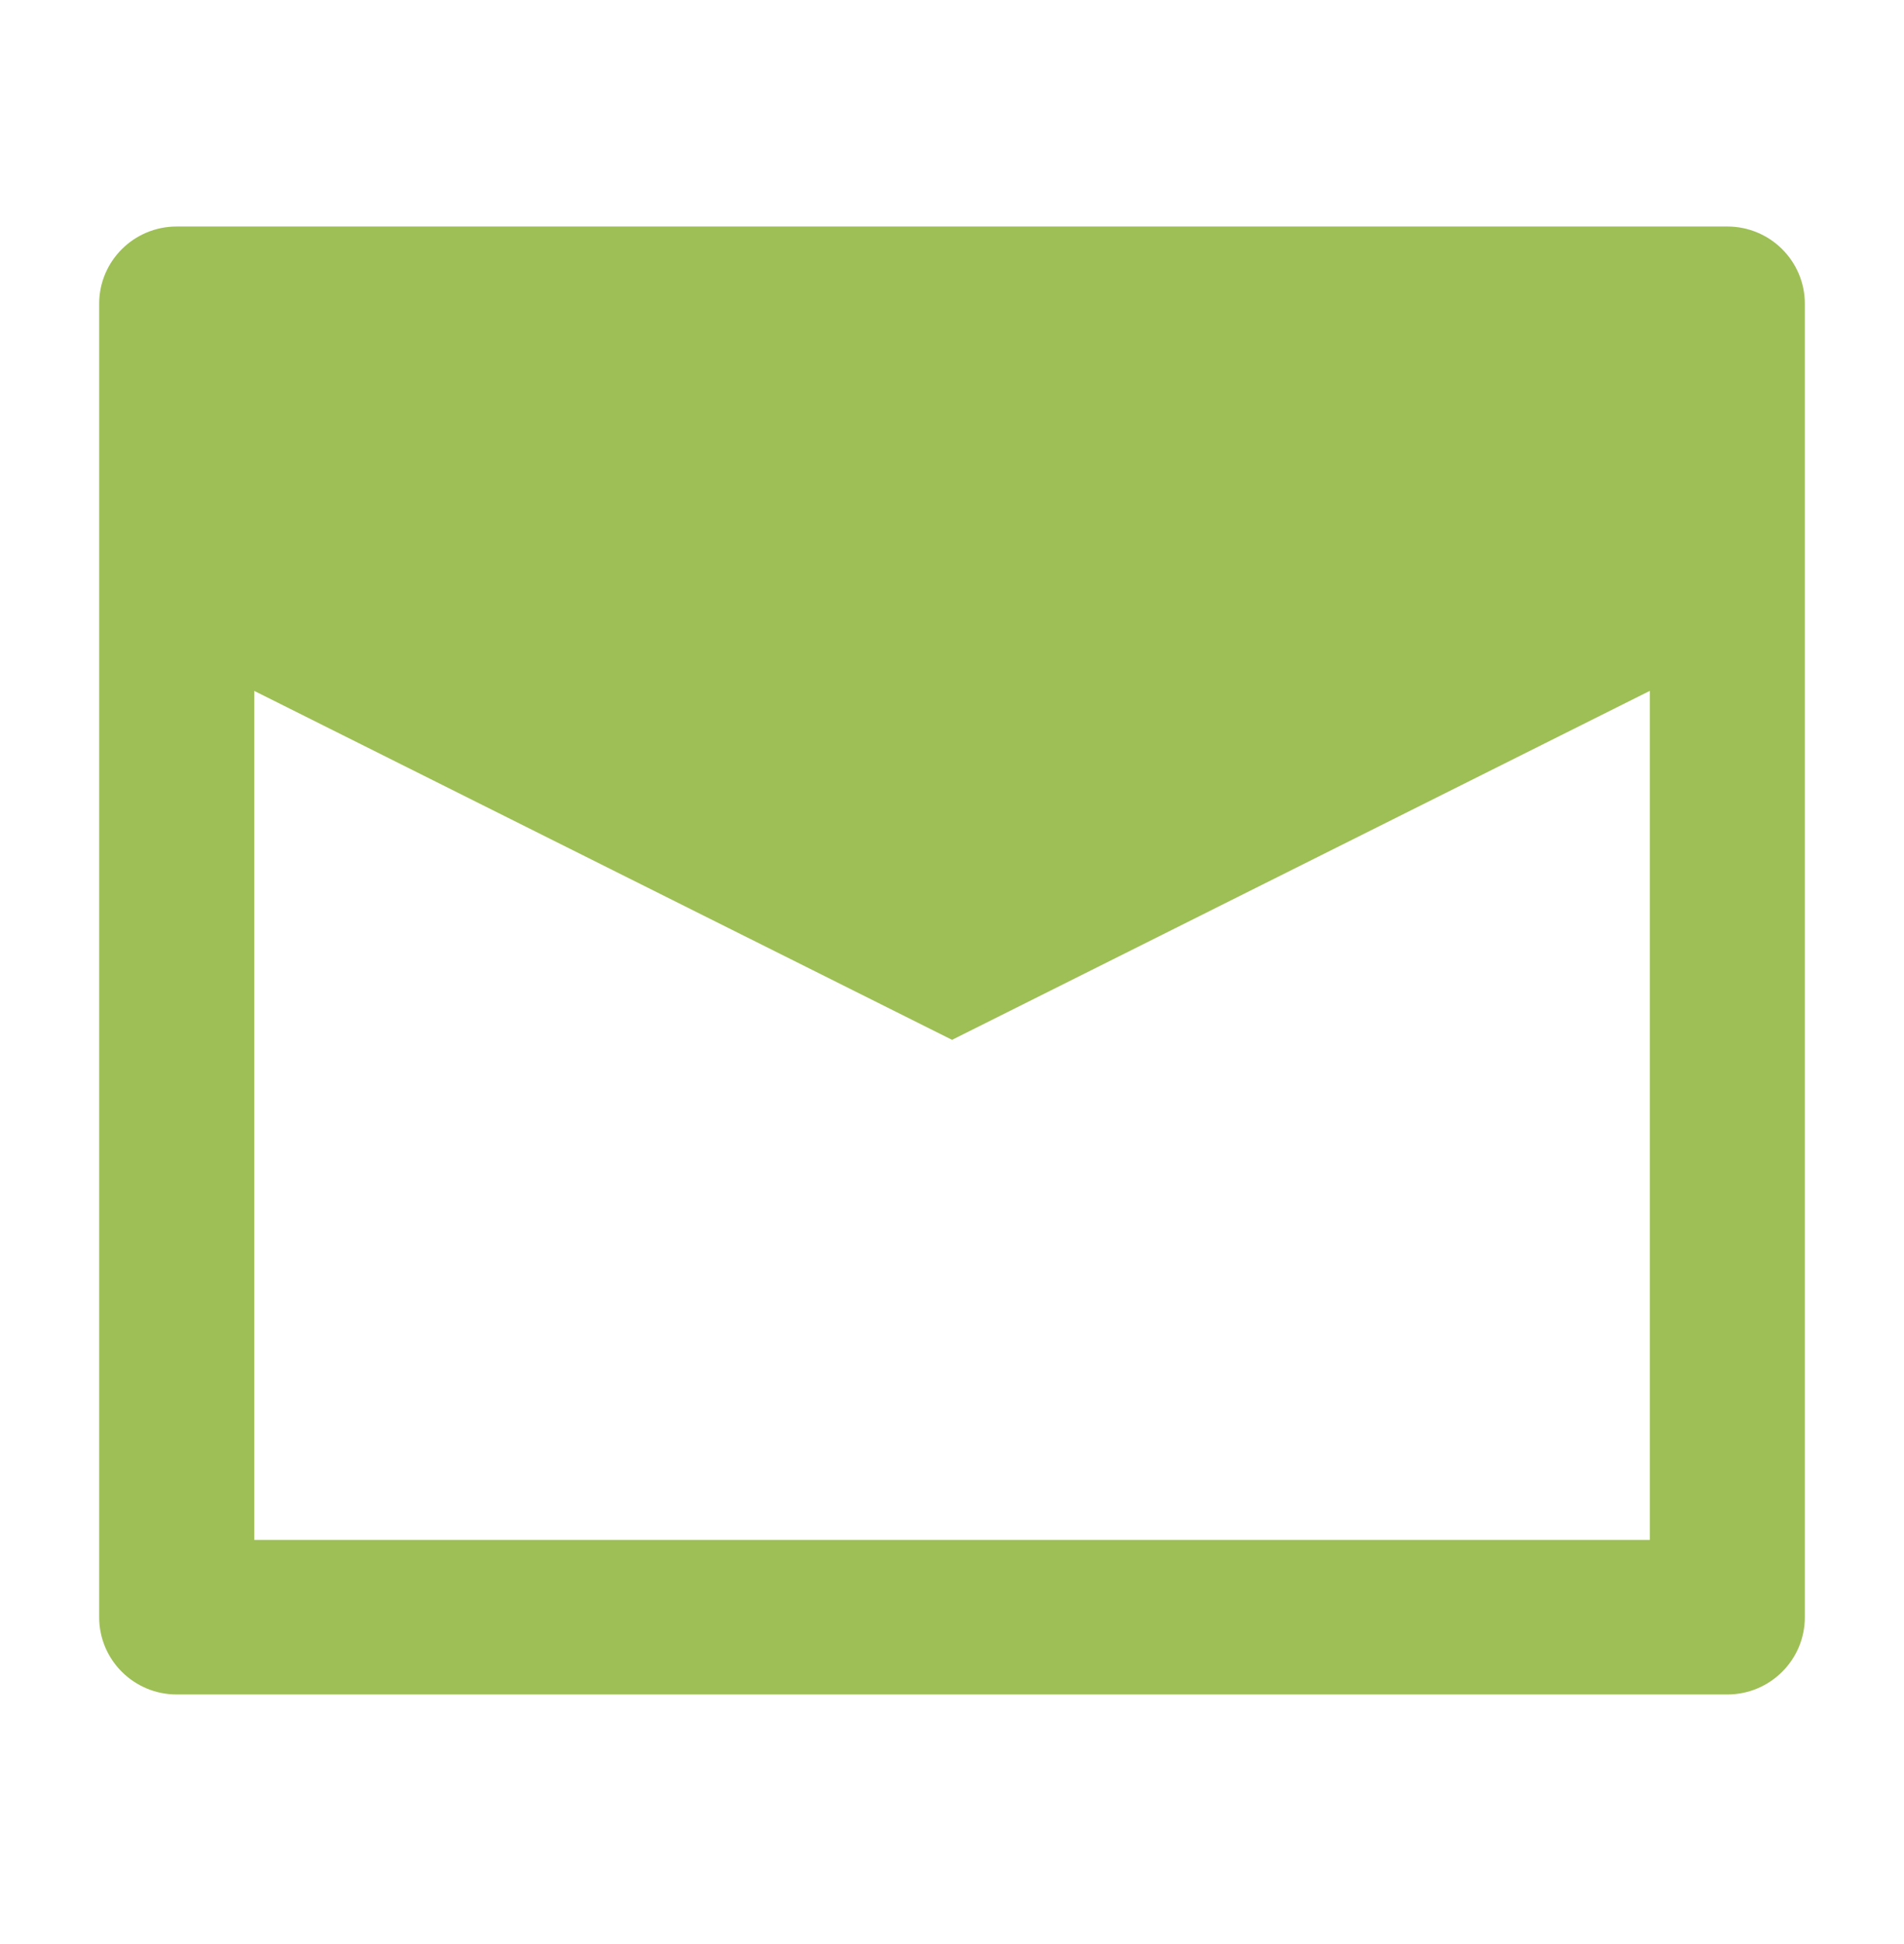 <svg width="48" height="49" viewBox="0 0 48 49" fill="none" xmlns="http://www.w3.org/2000/svg">
<path fill-rule="evenodd" clip-rule="evenodd" d="M2.5 7.656C2.5 6.581 3.375 5.709 4.455 5.709H43.545C44.625 5.709 45.5 6.581 45.5 7.656V40.762C45.5 41.837 44.625 42.709 43.545 42.709H4.455C3.375 42.709 2.5 41.837 2.5 40.762V7.656ZM6.41 38.814V17.414L24.001 26.209L41.592 17.413V38.814H6.41Z" fill="#9EBF55"/>
</svg>
